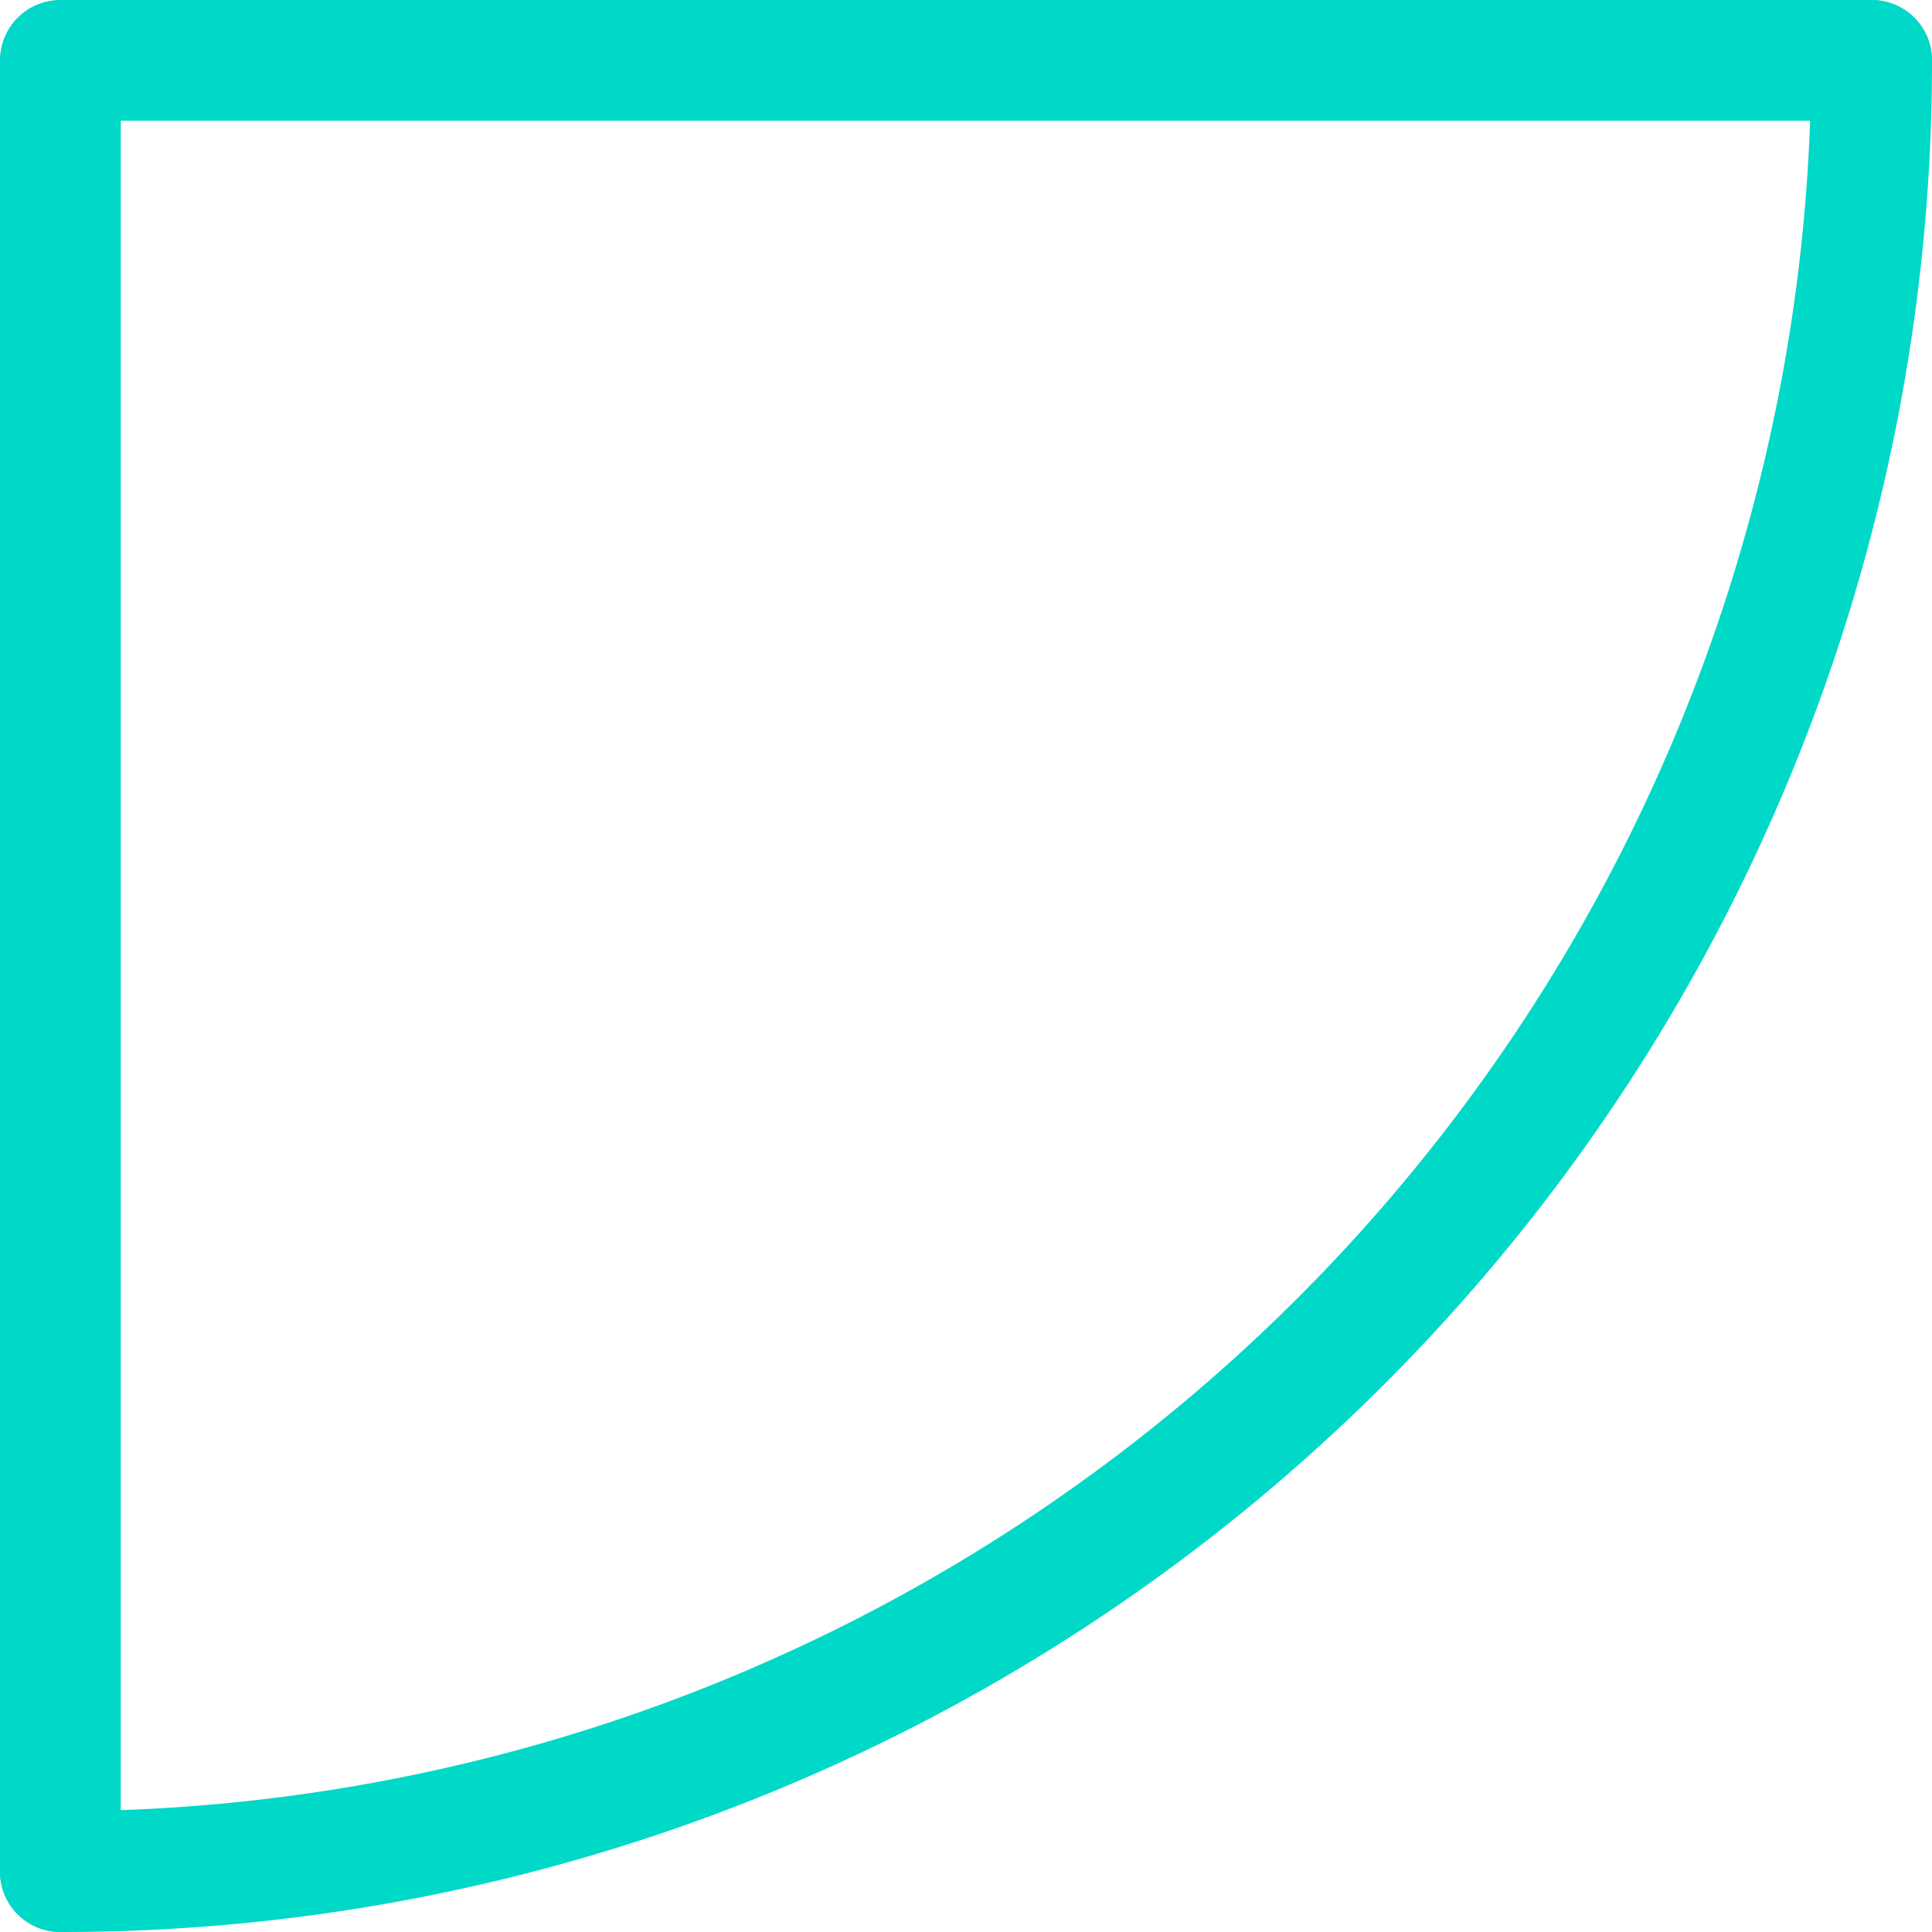<svg xmlns="http://www.w3.org/2000/svg" width="32" height="32"><g fill="#00d8c8"><path d="M1 32a1 1 0 0 1 0-2A29.033 29.033 0 0 0 30 1a1 1 0 1 1 2 0A30.975 30.975 0 0 1 1 32Z" data-name="Path 433"/><path d="M1 32a1 1 0 0 1-1-1V1a1 1 0 0 1 1-1h30a1 1 0 0 1 0 2H2v29a1 1 0 0 1-1 1Z" data-name="Path 434"/></g></svg>